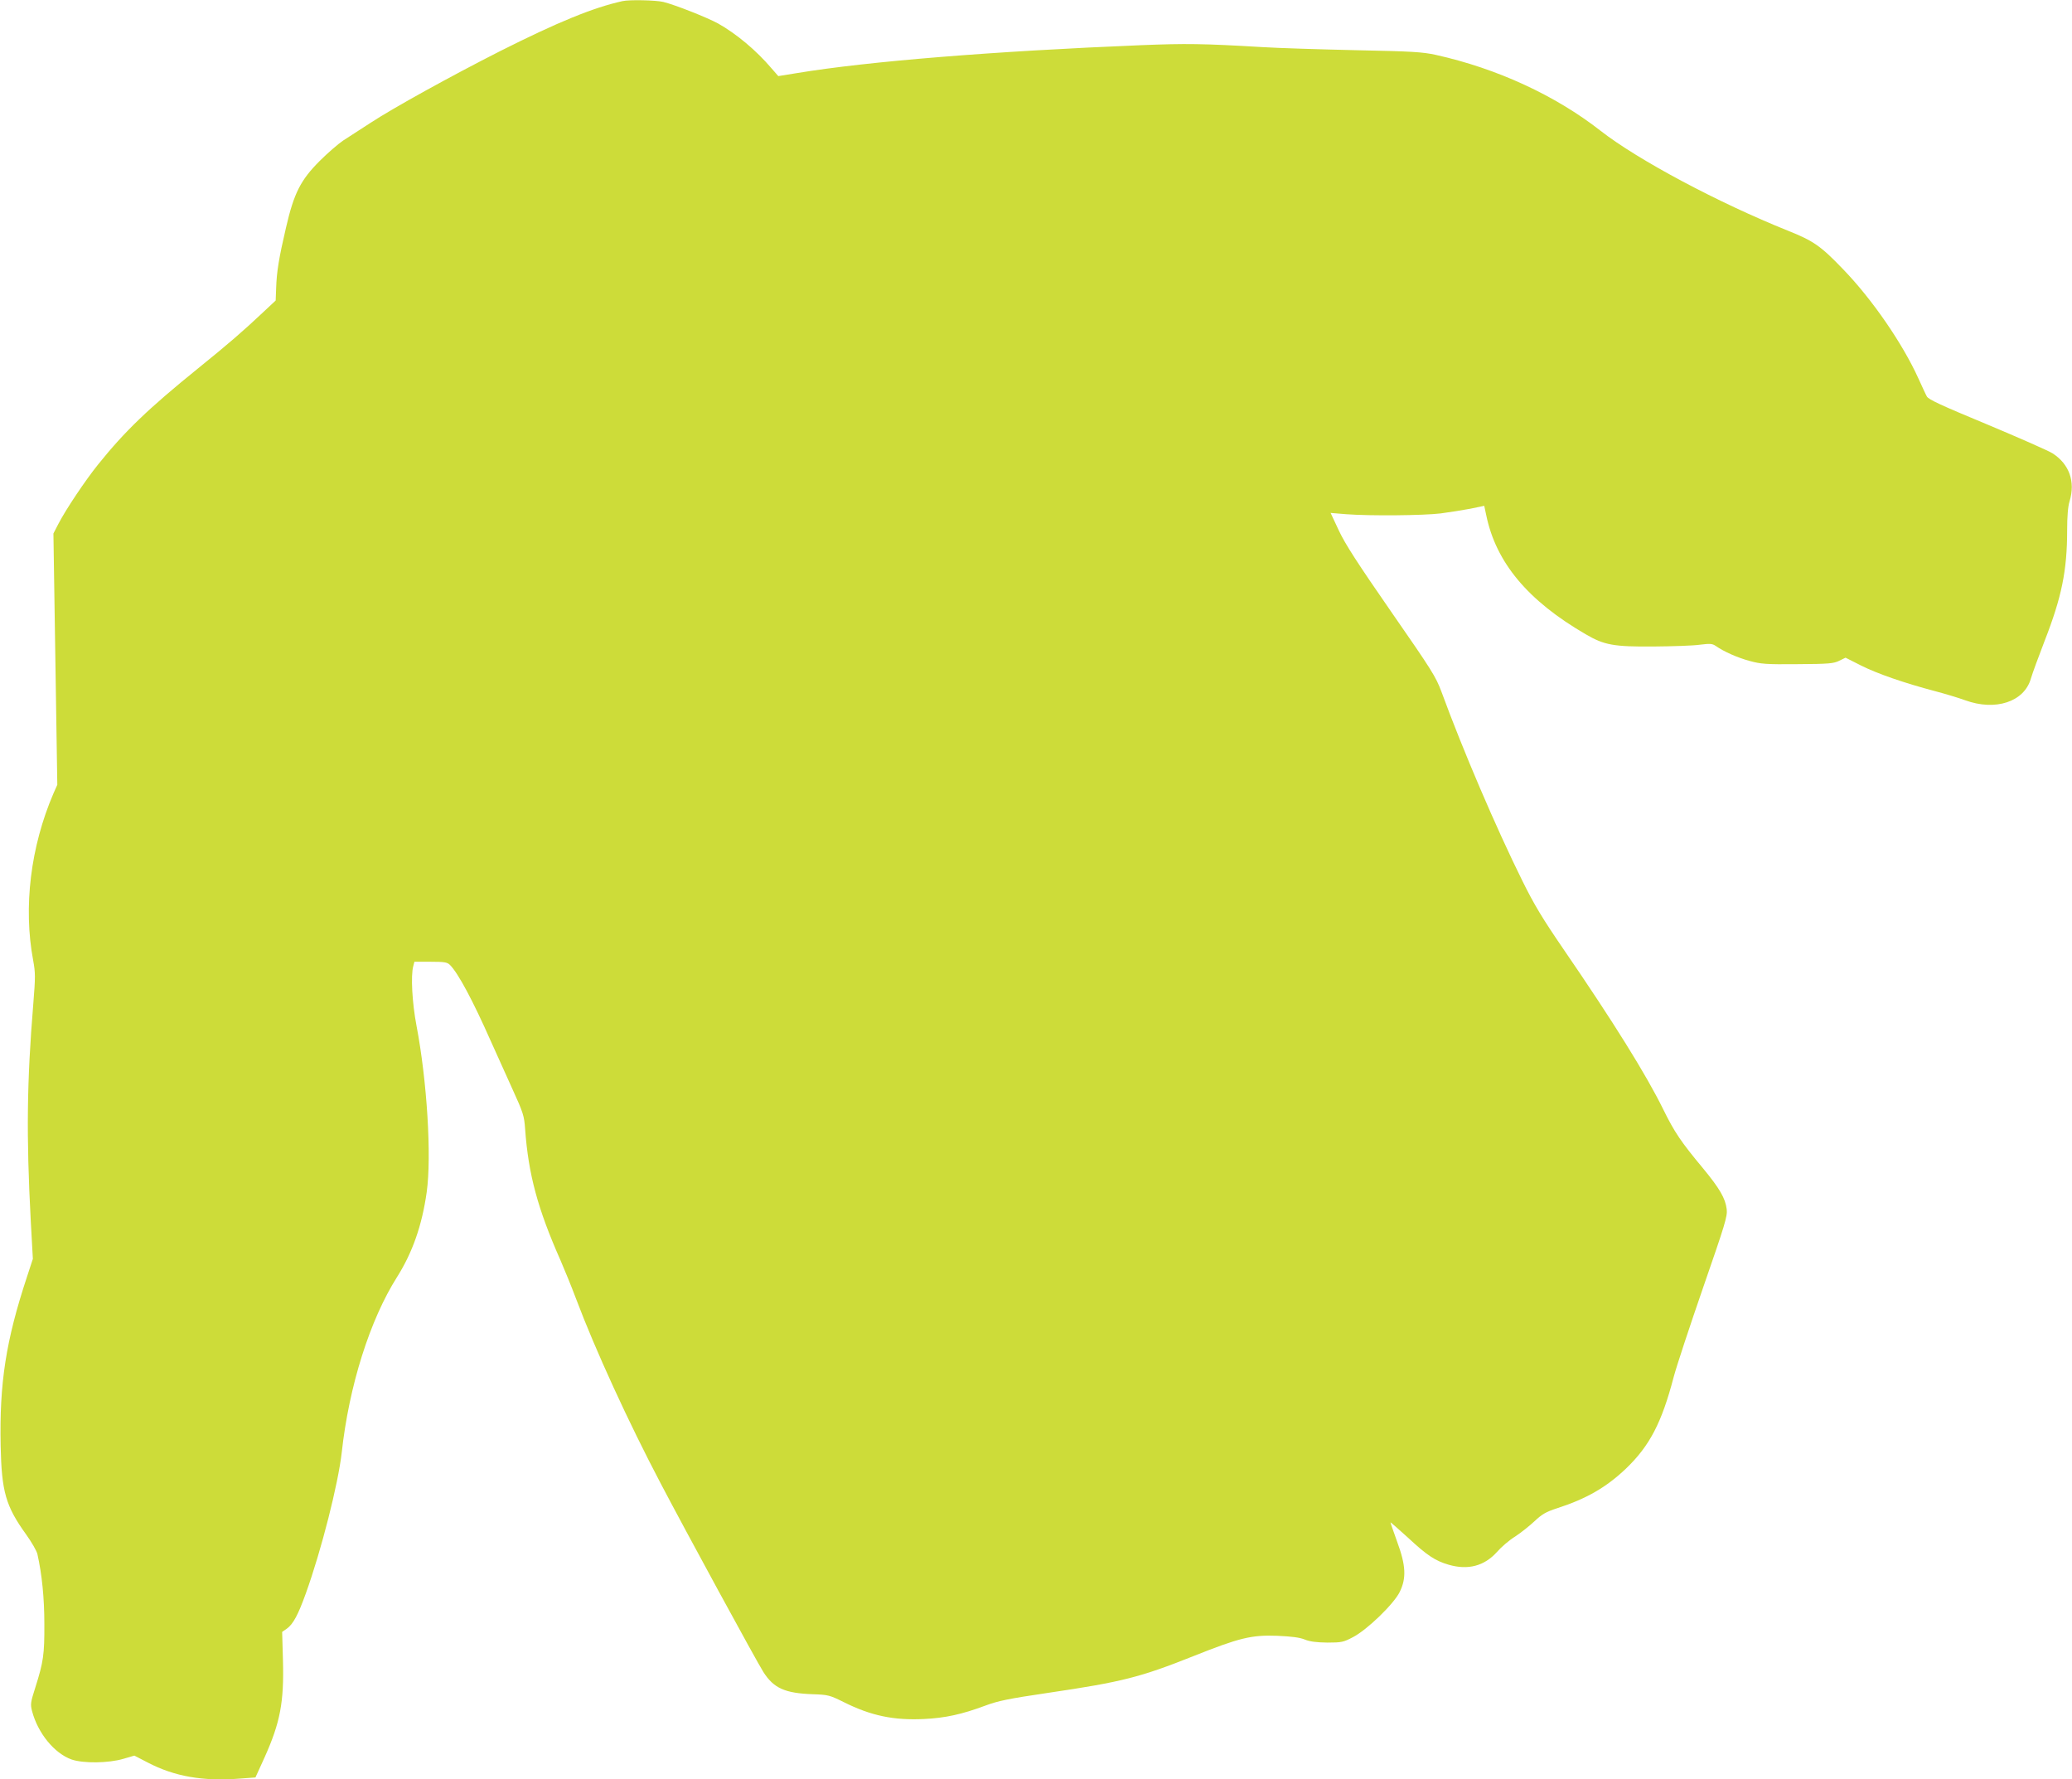 <?xml version="1.0" standalone="no"?>
<!DOCTYPE svg PUBLIC "-//W3C//DTD SVG 20010904//EN"
 "http://www.w3.org/TR/2001/REC-SVG-20010904/DTD/svg10.dtd">
<svg version="1.0" xmlns="http://www.w3.org/2000/svg"
 width="1280pt" height="1099pt" viewBox="0 0 1280 1099"
 preserveAspectRatio="xMidYMid meet">
<g transform="translate(0,1099) scale(0.1,-0.1)"
fill="#cddc39" stroke="none">
<path d="M3845 10983 c-181 -40 -400 -130 -754 -308 -300 -152 -659 -350 -801
-443 -63 -41 -140 -91 -170 -110 -30 -20 -96 -77 -145 -126 -118 -118 -159
-199 -208 -411 -44 -188 -58 -275 -61 -373 l-3 -78 -79 -74 c-120 -113 -212
-193 -399 -344 -309 -250 -453 -388 -620 -596 -78 -97 -198 -276 -244 -365
l-31 -60 12 -776 12 -776 -24 -54 c-141 -328 -187 -702 -125 -1031 14 -77 14
-102 1 -264 -40 -483 -44 -820 -16 -1344 l13 -235 -36 -110 c-131 -396 -171
-658 -163 -1045 6 -283 31 -372 158 -548 33 -46 64 -100 69 -120 28 -125 43
-270 43 -432 1 -189 -6 -235 -56 -393 -29 -91 -31 -102 -20 -145 36 -137 138
-261 244 -299 73 -25 228 -23 320 4 l68 20 83 -43 c165 -86 342 -117 569 -99
l96 7 56 123 c97 216 121 341 114 600 l-5 176 29 20 c39 28 70 86 117 217 97
269 200 677 222 870 45 412 174 820 342 1085 95 151 154 318 183 524 31 222 2
687 -63 1028 -27 141 -36 310 -20 368 l7 27 100 0 c87 0 103 -3 120 -20 51
-51 142 -222 251 -468 34 -75 94 -209 134 -297 68 -149 73 -166 79 -248 20
-280 78 -494 219 -812 24 -55 68 -163 97 -240 117 -311 322 -758 523 -1140
150 -286 592 -1098 633 -1162 64 -100 133 -131 307 -137 93 -3 103 -6 190 -49
168 -84 308 -113 495 -104 130 6 235 29 377 82 80 30 142 43 393 80 454 67
567 96 896 227 281 112 357 131 516 125 88 -4 138 -10 170 -23 32 -13 72 -18
140 -19 88 0 100 3 157 33 88 45 254 206 290 280 42 85 38 164 -16 310 -22 62
-41 115 -41 119 0 3 48 -40 108 -94 117 -109 168 -143 251 -167 120 -35 221
-8 299 79 26 30 76 73 112 95 35 23 88 65 119 94 47 44 70 58 141 81 180 58
303 129 424 244 147 141 221 283 295 565 17 65 99 313 182 553 136 392 151
441 146 484 -8 68 -44 129 -147 254 -136 163 -176 223 -245 363 -104 212 -307
539 -618 992 -128 187 -180 273 -253 421 -161 325 -366 803 -499 1166 -35 94
-59 132 -311 495 -210 303 -284 418 -323 501 l-51 109 98 -8 c146 -11 475 -8
582 5 53 7 135 20 183 29 l86 18 12 -56 c60 -294 257 -530 616 -738 113 -66
172 -77 418 -75 116 1 244 5 285 11 65 8 78 7 100 -8 50 -35 134 -72 208 -92
69 -19 100 -22 296 -20 194 1 224 4 258 21 l39 19 97 -49 c100 -50 264 -107
457 -158 61 -16 144 -41 185 -56 187 -68 365 -10 406 134 9 31 47 135 85 233
105 269 139 434 139 683 0 86 5 147 15 179 37 121 -2 230 -105 296 -25 16
-207 96 -405 179 -282 117 -363 154 -372 173 -7 12 -30 63 -52 111 -98 216
-286 489 -464 673 -139 145 -184 176 -339 238 -434 174 -929 438 -1160 618
-280 219 -640 385 -1018 469 -83 18 -145 22 -495 29 -220 5 -479 13 -575 19
-371 22 -474 23 -750 12 -910 -37 -1689 -100 -2124 -172 l-118 -19 -41 47
c-96 113 -219 215 -331 278 -68 37 -265 115 -338 133 -45 11 -211 15 -253 5z"/>
</g>
</svg>
